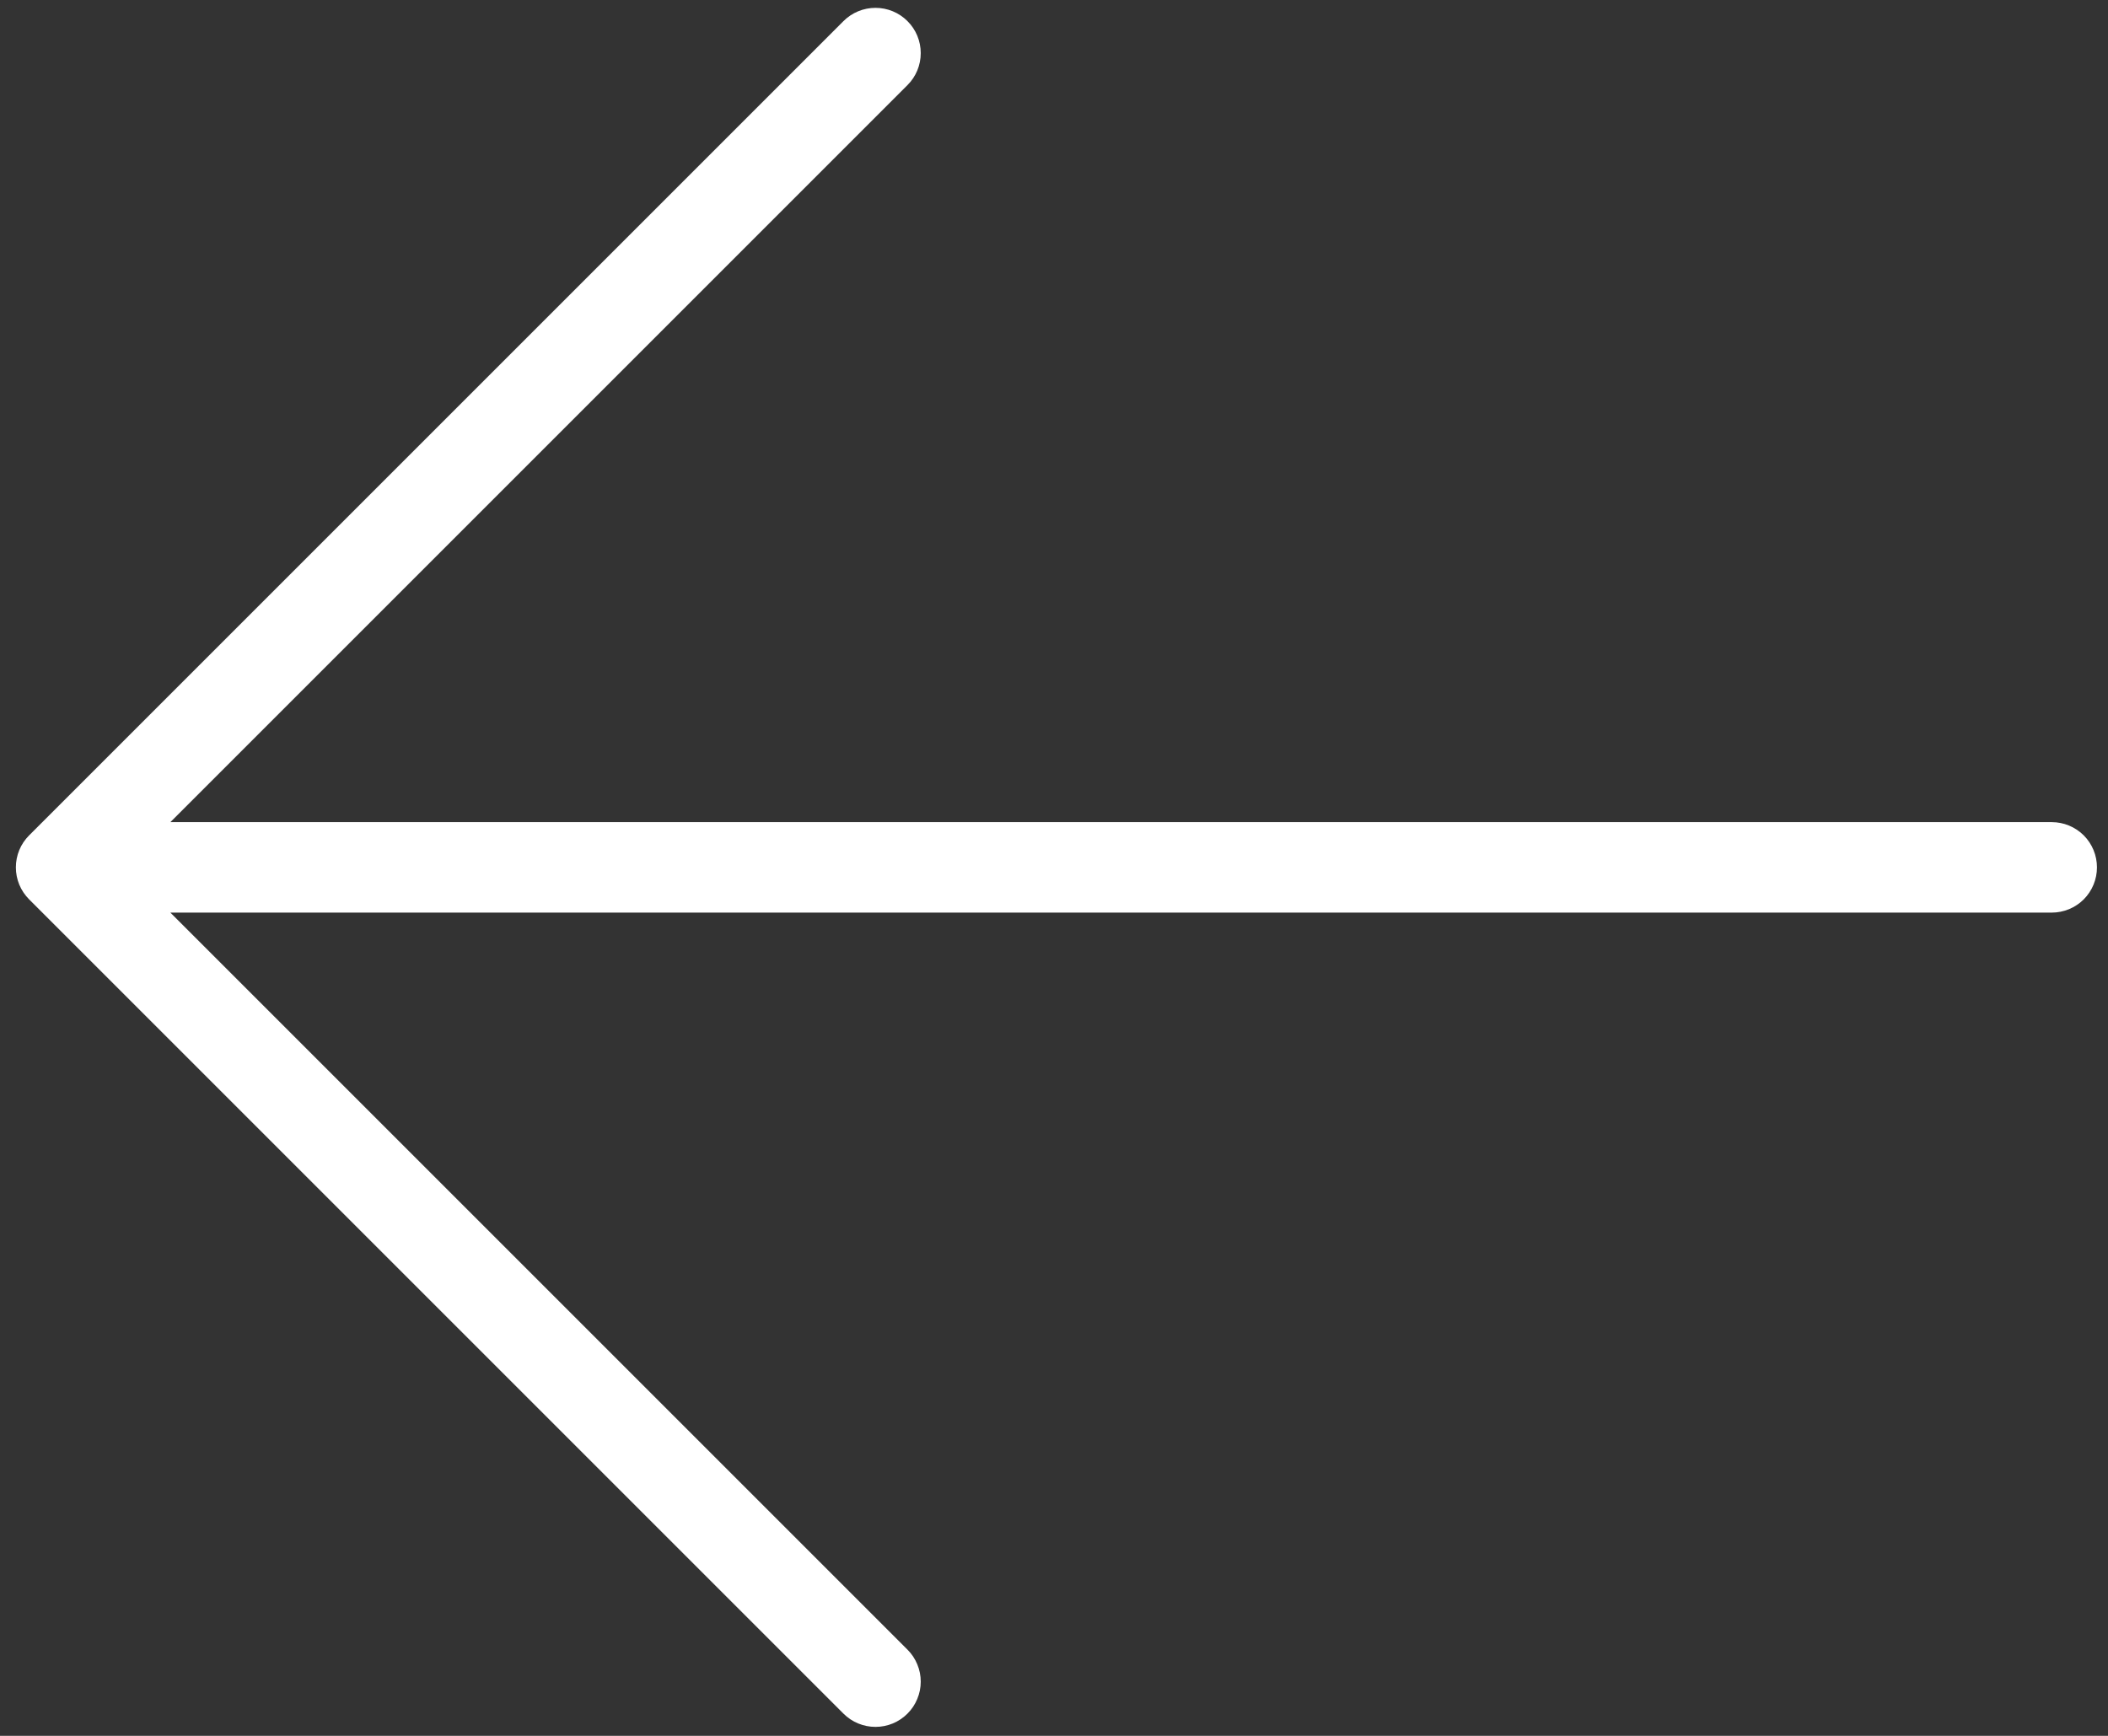 <?xml version="1.0" encoding="UTF-8"?> <svg xmlns="http://www.w3.org/2000/svg" width="51" height="42" viewBox="0 0 51 42" fill="none"><rect x="0" y="0" width="51" height="42" fill="#333333" stroke="none"/><path d="M21.955 0.511C22.057 0.612 22.138 0.733 22.193 0.866C22.248 0.999 22.276 1.141 22.276 1.285C22.276 1.429 22.248 1.571 22.193 1.704C22.138 1.837 22.057 1.958 21.955 2.059L4.122 19.892L49.639 19.892C49.929 19.892 50.207 20.007 50.413 20.212C50.618 20.418 50.733 20.696 50.733 20.986C50.733 21.277 50.618 21.555 50.413 21.761C50.207 21.966 49.929 22.081 49.639 22.081L4.122 22.081L21.955 39.914C22.057 40.015 22.137 40.136 22.192 40.269C22.248 40.402 22.276 40.544 22.276 40.688C22.276 40.832 22.248 40.974 22.192 41.107C22.137 41.24 22.057 41.361 21.955 41.462C21.853 41.564 21.733 41.645 21.6 41.7C21.467 41.755 21.325 41.783 21.181 41.783C21.037 41.783 20.895 41.755 20.762 41.7C20.629 41.645 20.508 41.564 20.406 41.462L0.705 21.761C0.603 21.659 0.522 21.538 0.467 21.406C0.412 21.273 0.384 21.13 0.384 20.986C0.384 20.843 0.412 20.7 0.467 20.567C0.522 20.434 0.603 20.314 0.705 20.212L20.406 0.511C20.508 0.409 20.629 0.328 20.762 0.273C20.895 0.218 21.037 0.19 21.181 0.19C21.325 0.19 21.467 0.218 21.6 0.273C21.733 0.328 21.854 0.409 21.955 0.511Z" fill="white"></path></svg> 